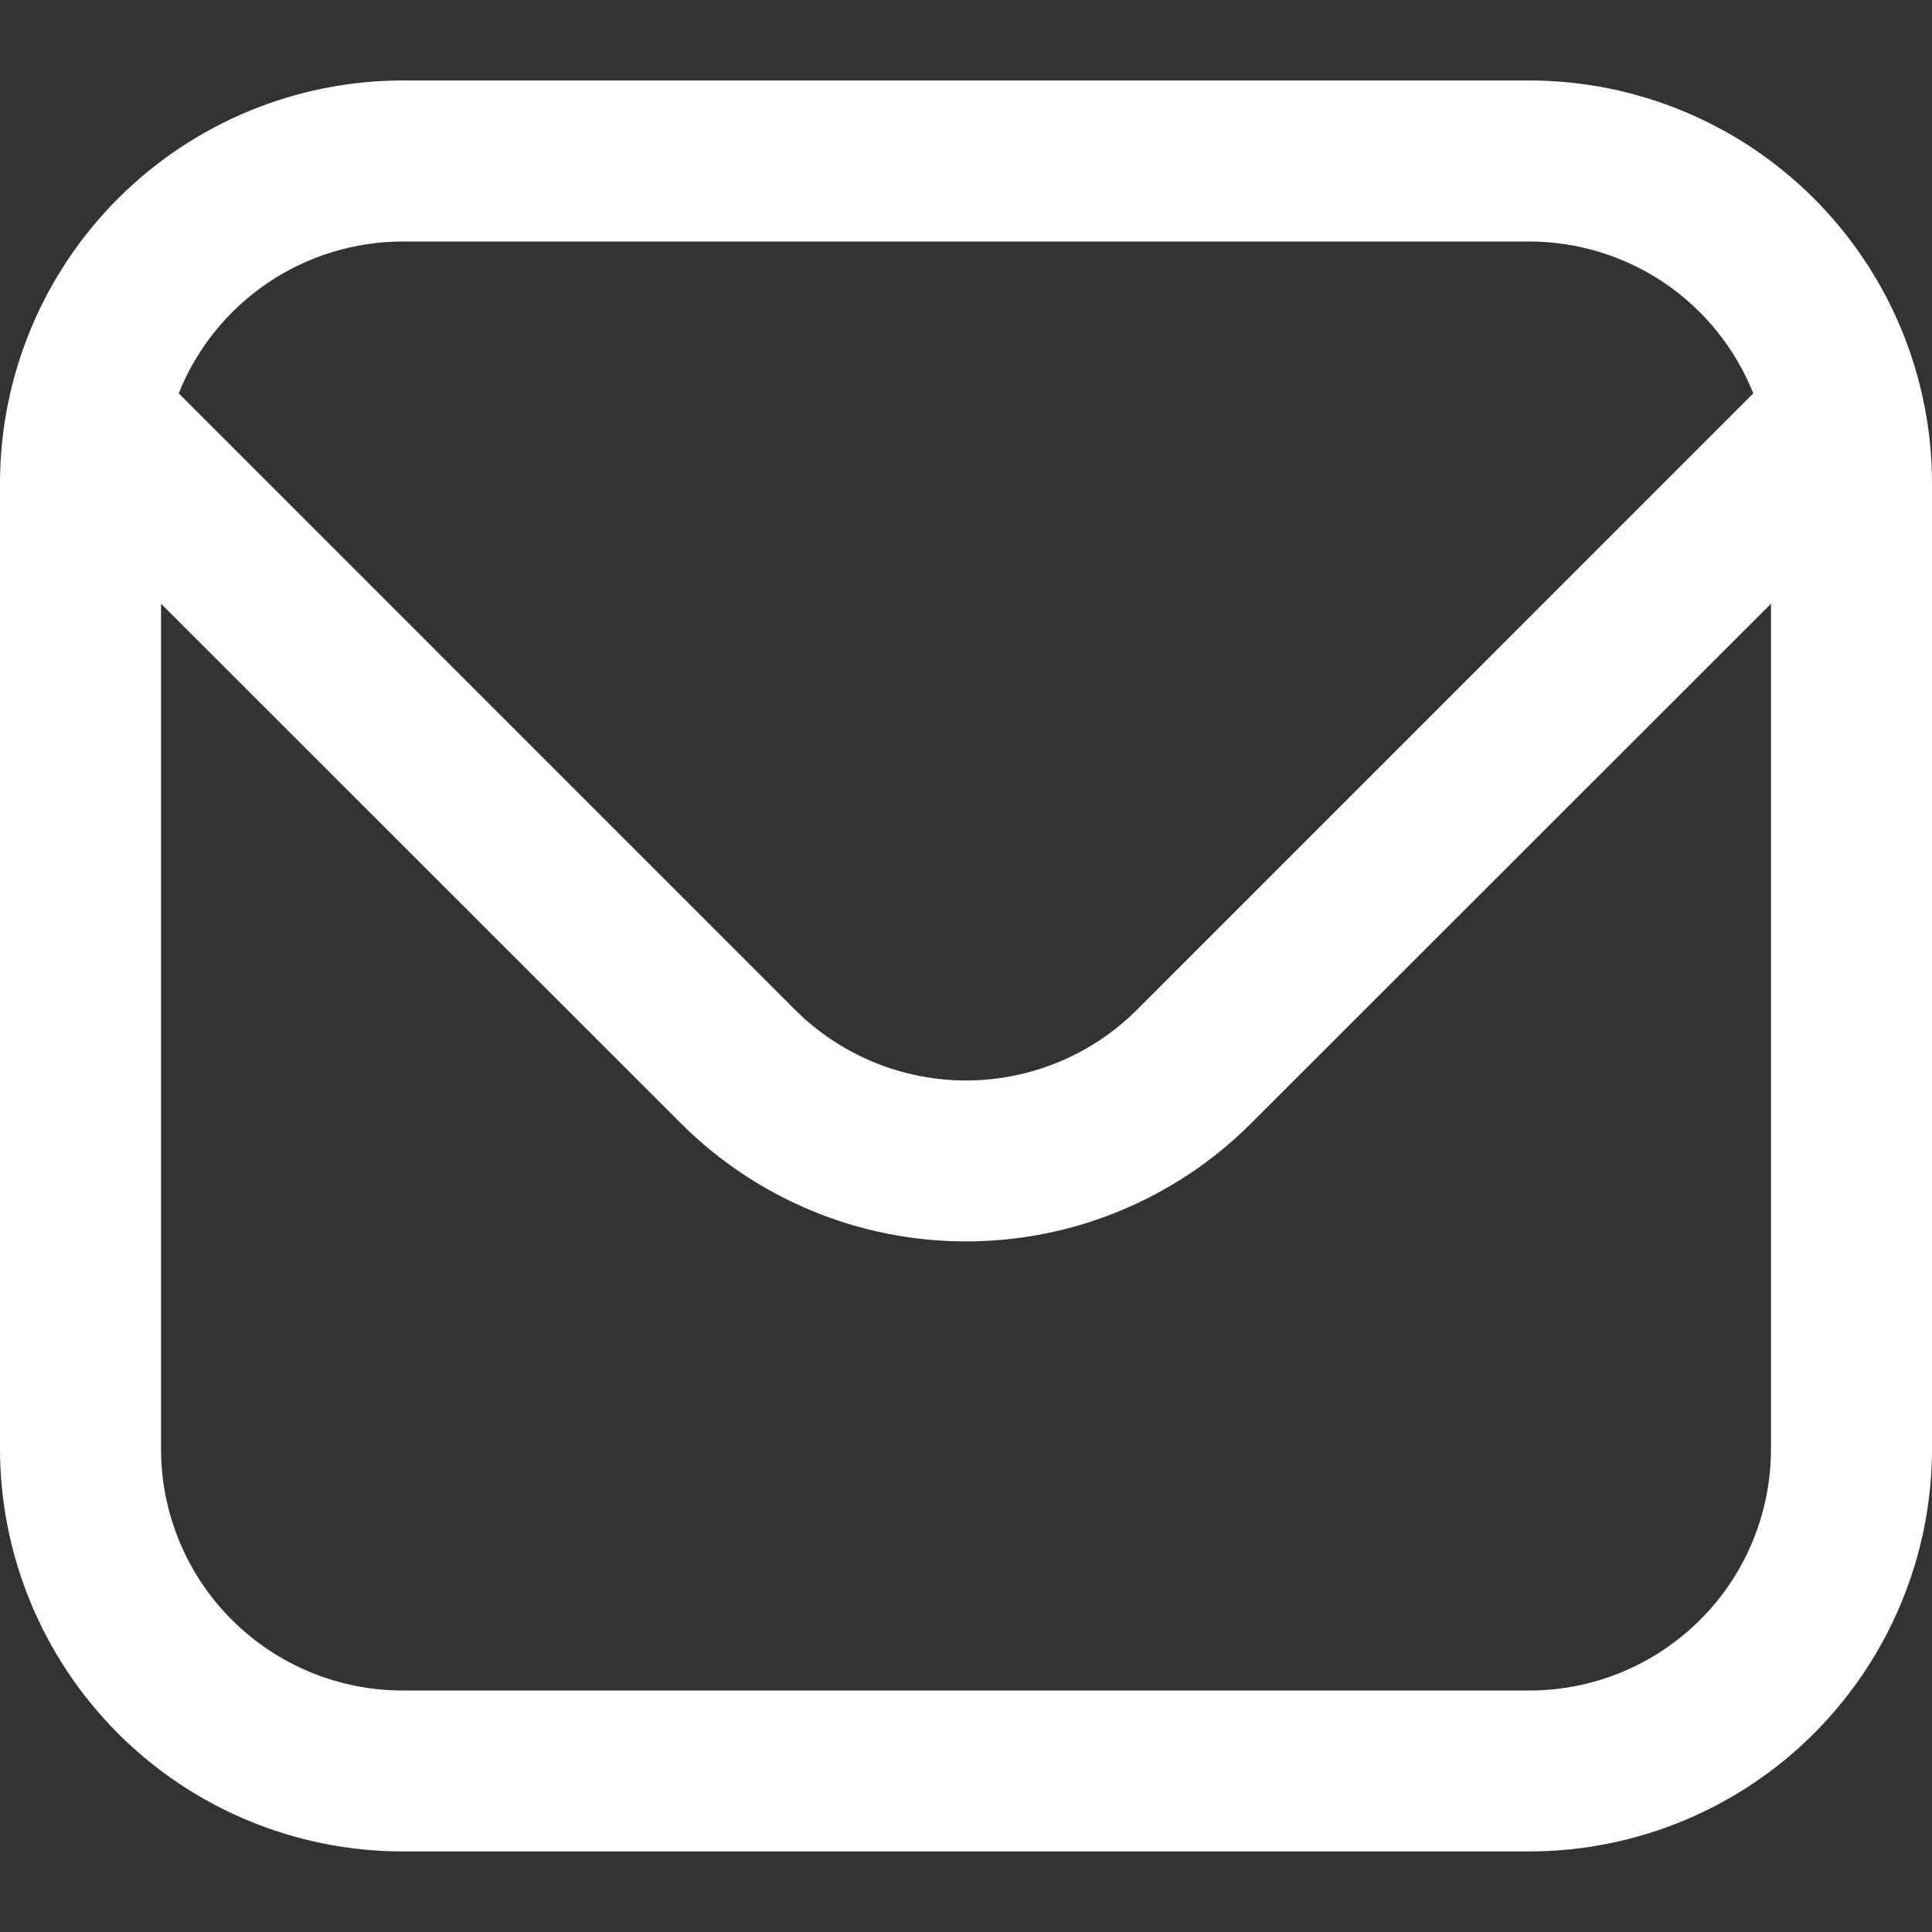 <svg width="20" height="20" viewBox="0 0 20 20" fill="none" xmlns="http://www.w3.org/2000/svg">
<rect x="0" y="0" width="20" height="20" fill="#333333" stroke="none"/>
<g clip-path="url(#clip0_453_3119)">
<path d="M15.833 0.833H4.167C3.062 0.834 2.003 1.274 1.222 2.055C0.441 2.836 0.001 3.895 0 5L0 15C0.001 16.104 0.441 17.163 1.222 17.945C2.003 18.726 3.062 19.165 4.167 19.166H15.833C16.938 19.165 17.997 18.726 18.778 17.945C19.559 17.163 19.999 16.104 20 15V5C19.999 3.895 19.559 2.836 18.778 2.055C17.997 1.274 16.938 0.834 15.833 0.833ZM4.167 2.5H15.833C16.332 2.501 16.82 2.651 17.233 2.931C17.645 3.211 17.965 3.609 18.15 4.072L11.768 10.455C11.299 10.922 10.663 11.185 10 11.185C9.337 11.185 8.701 10.922 8.232 10.455L1.85 4.072C2.035 3.609 2.355 3.211 2.768 2.931C3.18 2.651 3.668 2.501 4.167 2.5ZM15.833 17.5H4.167C3.504 17.5 2.868 17.236 2.399 16.767C1.93 16.299 1.667 15.663 1.667 15V6.25L7.053 11.633C7.836 12.413 8.895 12.851 10 12.851C11.105 12.851 12.165 12.413 12.947 11.633L18.333 6.25V15C18.333 15.663 18.07 16.299 17.601 16.767C17.132 17.236 16.496 17.5 15.833 17.5Z" fill="white"/>
</g>
<defs>
<clipPath id="clip0_453_3119">
<rect width="20" height="20" fill="white"/>
</clipPath>
</defs>
</svg>

